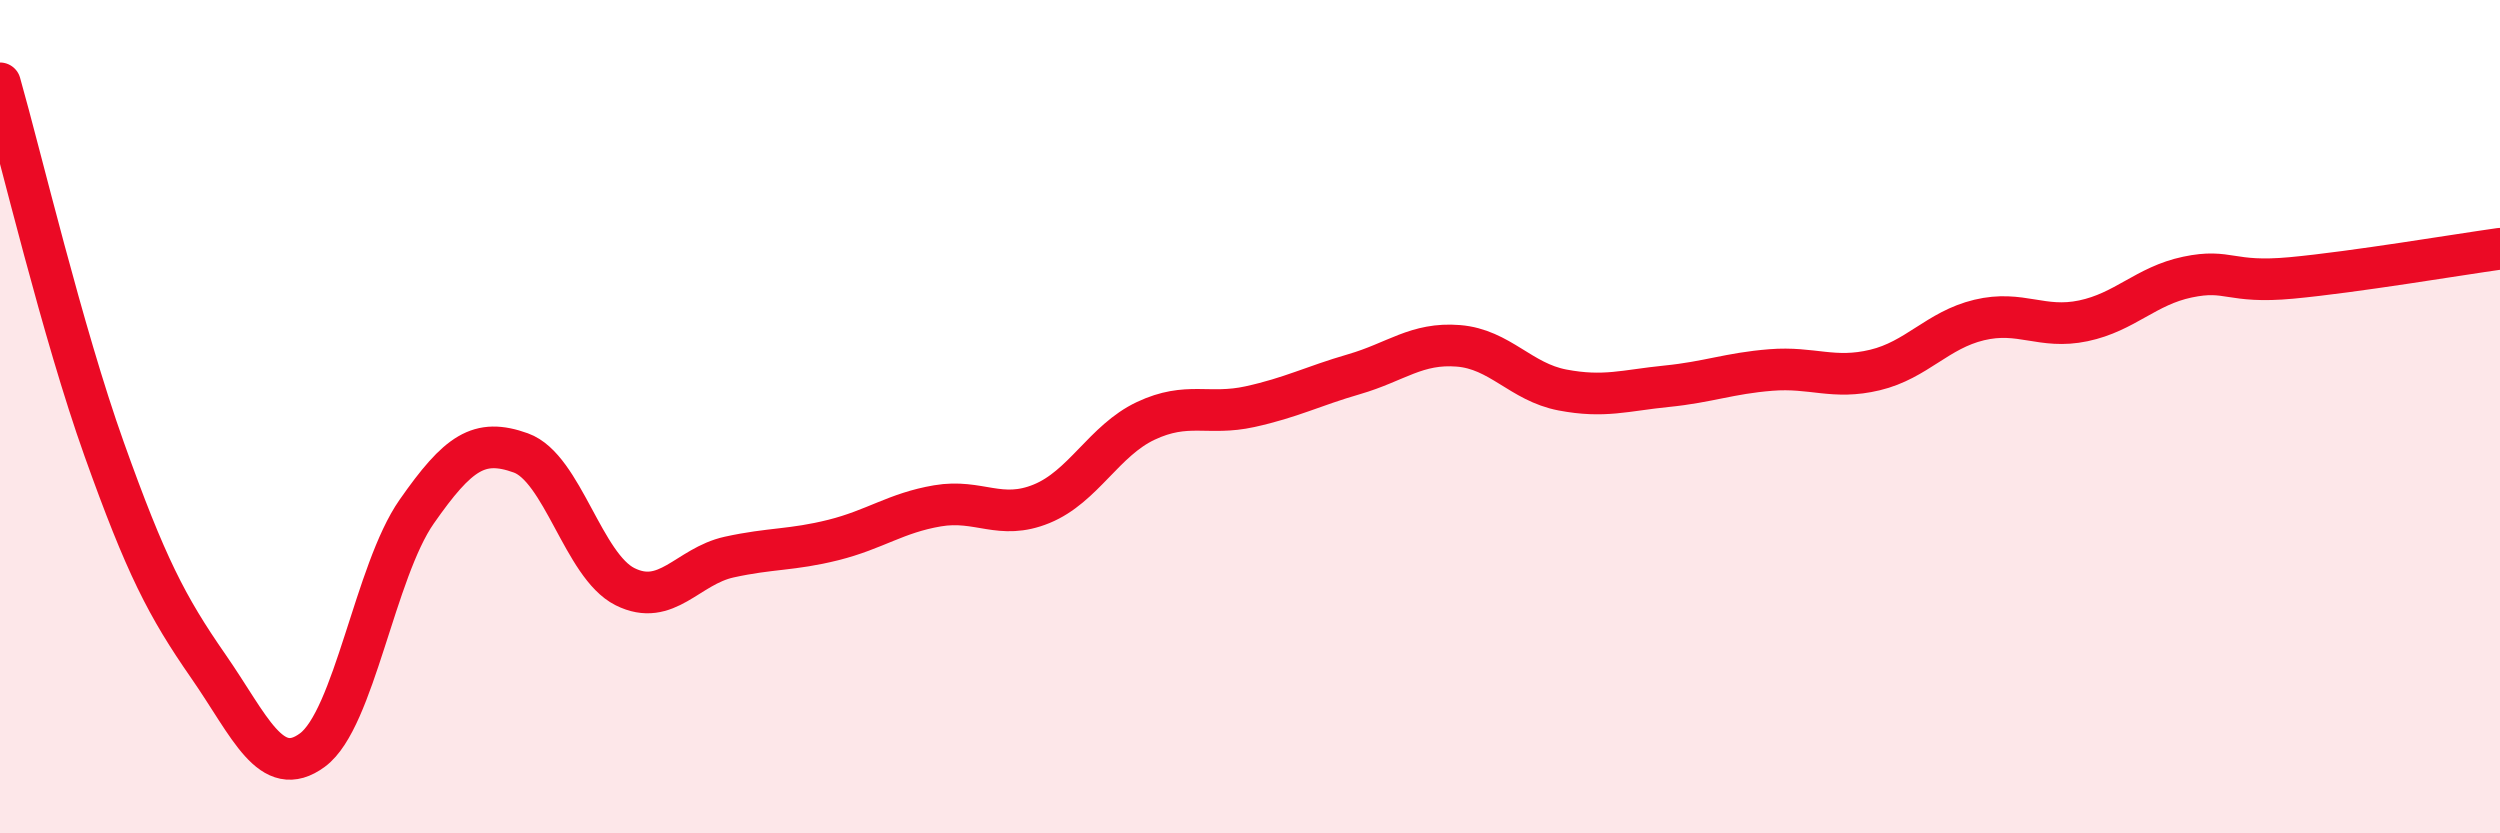 
    <svg width="60" height="20" viewBox="0 0 60 20" xmlns="http://www.w3.org/2000/svg">
      <path
        d="M 0,2 C 0.5,3.76 1.5,7.98 2.5,10.78 C 3.5,13.58 4,14.55 5,15.99 C 6,17.43 6.5,18.74 7.5,18 C 8.5,17.26 9,13.71 10,12.28 C 11,10.85 11.5,10.51 12.5,10.87 C 13.5,11.23 14,13.58 15,14.08 C 16,14.58 16.5,13.59 17.5,13.37 C 18.5,13.15 19,13.21 20,12.96 C 21,12.71 21.5,12.31 22.5,12.14 C 23.5,11.97 24,12.5 25,12.09 C 26,11.68 26.5,10.57 27.5,10.1 C 28.5,9.63 29,9.98 30,9.76 C 31,9.54 31.5,9.27 32.5,8.98 C 33.5,8.69 34,8.22 35,8.3 C 36,8.38 36.5,9.17 37.5,9.36 C 38.5,9.55 39,9.37 40,9.27 C 41,9.17 41.5,8.96 42.5,8.88 C 43.5,8.8 44,9.12 45,8.88 C 46,8.64 46.5,7.92 47.5,7.68 C 48.5,7.44 49,7.91 50,7.7 C 51,7.49 51.5,6.86 52.5,6.65 C 53.5,6.44 53.5,6.81 55,6.67 C 56.5,6.53 59,6.11 60,5.97L60 20L0 20Z"
        fill="#EB0A25"
        opacity="0.1"
        stroke-linecap="round"
        stroke-linejoin="round"
      />
      <path
        d="M 0,2 C 0.5,3.76 1.5,7.98 2.5,10.78 C 3.5,13.58 4,14.55 5,15.99 C 6,17.43 6.5,18.74 7.5,18 C 8.5,17.26 9,13.71 10,12.28 C 11,10.85 11.5,10.51 12.5,10.87 C 13.5,11.23 14,13.58 15,14.08 C 16,14.58 16.5,13.59 17.5,13.37 C 18.5,13.15 19,13.21 20,12.96 C 21,12.71 21.5,12.31 22.5,12.14 C 23.5,11.97 24,12.5 25,12.09 C 26,11.68 26.5,10.57 27.5,10.1 C 28.5,9.63 29,9.98 30,9.76 C 31,9.54 31.5,9.27 32.5,8.98 C 33.5,8.69 34,8.22 35,8.3 C 36,8.38 36.5,9.17 37.5,9.36 C 38.5,9.55 39,9.37 40,9.27 C 41,9.17 41.5,8.96 42.5,8.88 C 43.5,8.8 44,9.12 45,8.88 C 46,8.64 46.5,7.92 47.5,7.68 C 48.5,7.44 49,7.91 50,7.7 C 51,7.49 51.5,6.86 52.5,6.65 C 53.5,6.44 53.5,6.81 55,6.67 C 56.5,6.53 59,6.11 60,5.97"
        stroke="#EB0A25"
        stroke-width="1"
        fill="none"
        stroke-linecap="round"
        stroke-linejoin="round"
      />
    </svg>
  